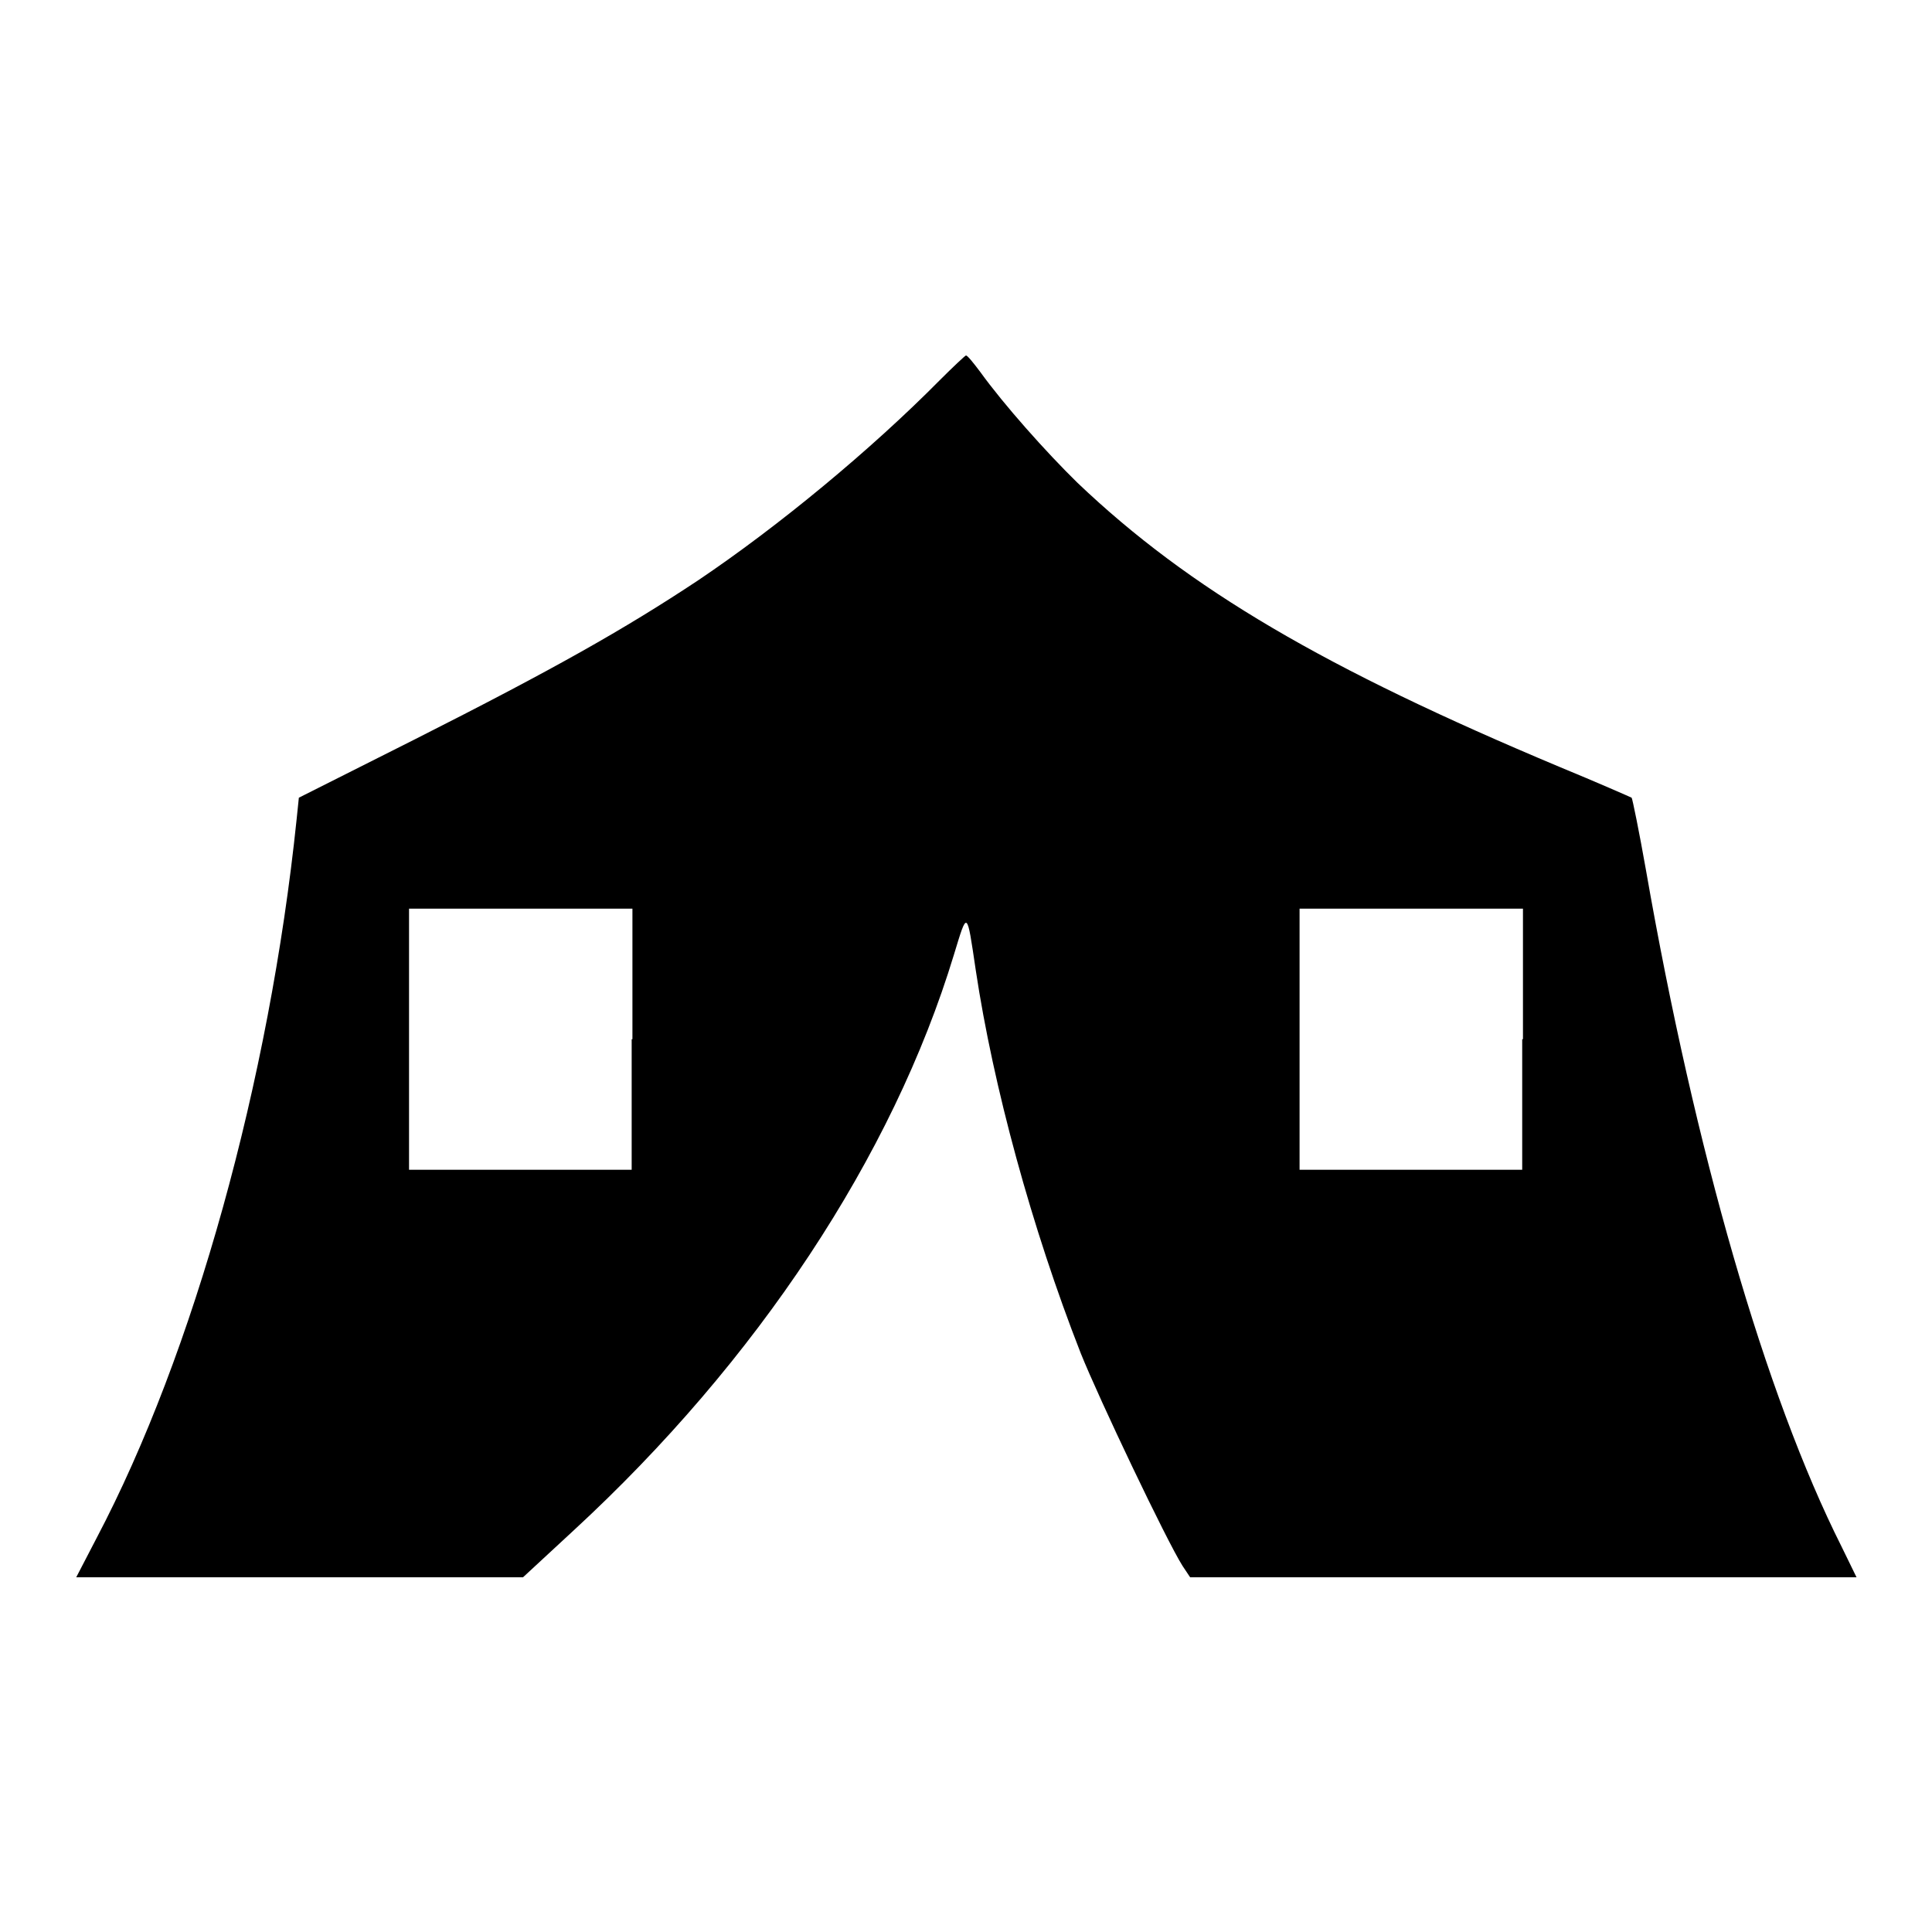 <?xml version="1.0" encoding="utf-8"?>
<!-- Svg Vector Icons : http://www.onlinewebfonts.com/icon -->
<!DOCTYPE svg PUBLIC "-//W3C//DTD SVG 1.1//EN" "http://www.w3.org/Graphics/SVG/1.1/DTD/svg11.dtd">
<svg version="1.1" xmlns="http://www.w3.org/2000/svg" xmlns:xlink="http://www.w3.org/1999/xlink" x="0px" y="0px" viewBox="0 0 256 256" enable-background="new 0 0 256 256" xml:space="preserve">
<g><g><g><path fill="#000000" d="M124.5,50.4c-9.1,9.2-21.3,19.3-32,26.5c-9.8,6.5-19.2,11.8-37.4,21l-15.5,7.8l-0.3,2.9c-3.6,34.6-13.6,70.7-26.5,95.2l-2.7,5.2h29.6h29.6l6.7-6.2c24.3-22.4,42.3-49.6,50.4-76.3c1.8-5.9,1.7-6,2.9,2.1c2.3,15.3,7.4,34.1,13.9,50.7c2.4,6,11.4,24.9,13.5,28.2l1,1.5h44.3H246l-2-4.1c-10.1-20.1-19.4-52.4-25.9-89.6c-0.9-5.1-1.8-9.5-1.9-9.6c-0.2-0.1-4.5-2-9.6-4.1c-31-13-49-23.5-63.8-37.6c-4.2-4.1-9.8-10.4-12.9-14.7c-0.9-1.2-1.7-2.2-1.9-2.2C127.9,47.1,126.3,48.6,124.5,50.4z M83.7,137.7V155H69H54.2v-17.3v-17.3H69h14.8V137.7L83.7,137.7z M201.7,137.7V155H187h-14.8v-17.3v-17.3H187h14.8V137.7z"/></g></g></g>
</svg>